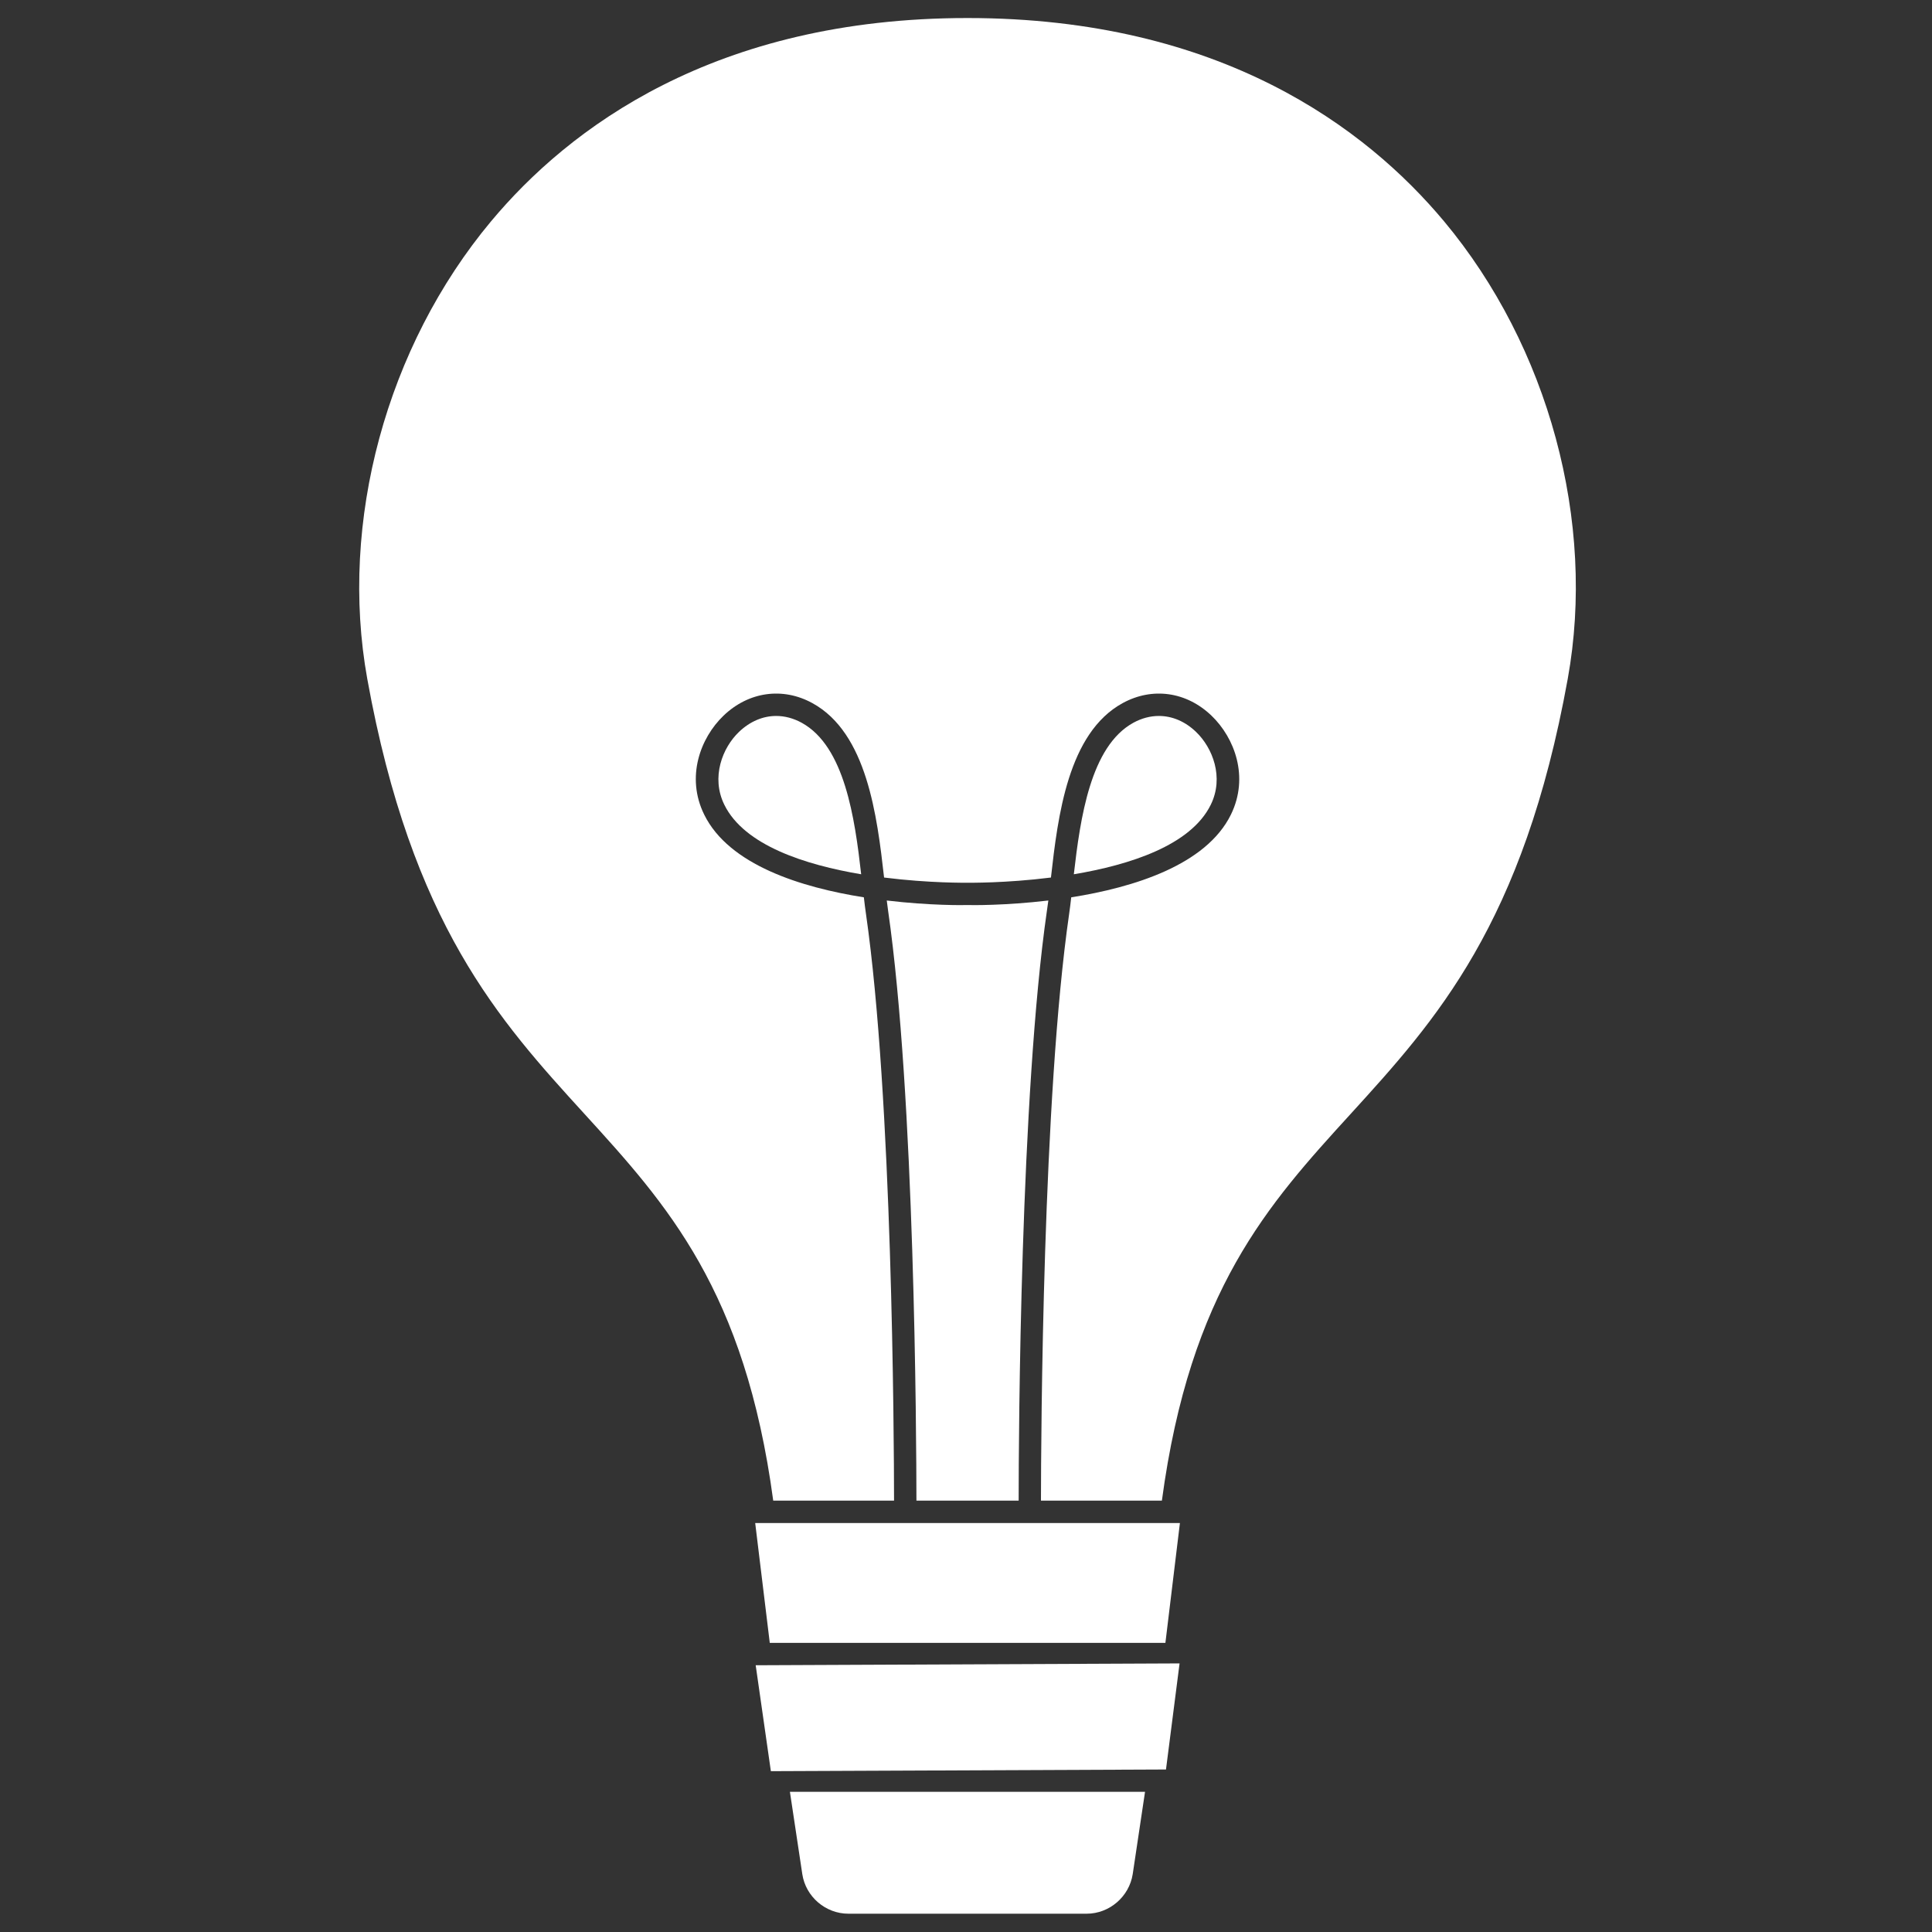 <?xml version="1.0" encoding="UTF-8"?>
<svg xmlns="http://www.w3.org/2000/svg" xmlns:xlink="http://www.w3.org/1999/xlink" width="120" zoomAndPan="magnify" viewBox="0 0 90 90" height="120" preserveAspectRatio="xMidYMid meet" version="1.0">
  <rect x="0" y="0" width="90" height="90" fill="#333333" stroke="none"/>
  <defs>
    <clipPath id="fc106b16a1">
      <path d="M 36 83 L 54 83 L 54 89.227 L 36 89.227 Z M 36 83 " clip-rule="nonzero"></path>
    </clipPath>
    <clipPath id="7da56cd2da">
      <path d="M 16 0.781 L 74 0.781 L 74 70 L 16 70 Z M 16 0.781 " clip-rule="nonzero"></path>
    </clipPath>
  </defs>
  <path fill="#ffffff" d="M 35.859 76.531 L 54.289 76.531 L 54.965 70.949 L 35.18 70.949 Z M 35.859 76.531 " fill-opacity="1" fill-rule="nonzero"></path>
  <g clip-path="url(#fc106b16a1)">
    <path fill="#ffffff" d="M 37.375 87.309 C 37.535 88.355 38.457 89.148 39.52 89.148 L 50.621 89.148 C 51.68 89.148 52.602 88.355 52.766 87.305 L 53.34 83.469 L 36.797 83.469 Z M 37.375 87.309 " fill-opacity="1" fill-rule="nonzero"></path>
  </g>
  <path fill="#ffffff" d="M 35.91 82.508 L 54.316 82.43 L 54.949 77.488 L 35.203 77.574 Z M 35.91 82.508 " fill-opacity="1" fill-rule="nonzero"></path>
  <path fill="#ffffff" d="M 48.836 41.949 C 46.816 42.188 45.227 42.168 45.062 42.16 C 44.91 42.168 43.316 42.188 41.309 41.949 C 41.328 42.113 41.352 42.27 41.371 42.422 C 42.613 51.027 42.688 66.836 42.691 69.906 L 47.453 69.906 C 47.453 66.836 47.531 51.027 48.77 42.422 C 48.793 42.27 48.816 42.113 48.836 41.949 Z M 48.836 41.949 " fill-opacity="1" fill-rule="nonzero"></path>
  <path fill="#ffffff" d="M 37.344 33.668 C 36.957 33.457 36.555 33.352 36.156 33.352 C 35.543 33.352 34.938 33.605 34.426 34.094 C 33.652 34.832 33.113 36.211 33.742 37.488 C 34.672 39.383 37.516 40.289 40.117 40.727 C 39.82 38.109 39.348 34.766 37.344 33.668 Z M 37.344 33.668 " fill-opacity="1" fill-rule="nonzero"></path>
  <g clip-path="url(#7da56cd2da)">
    <path fill="#ffffff" d="M 67.266 10.305 C 63.656 5.988 56.879 0.84 45.07 0.84 C 33.266 0.84 26.484 5.988 22.879 10.305 C 18 16.148 15.789 24.316 17.109 31.625 C 19.176 43.059 23.266 47.547 27.223 51.887 C 31.07 56.105 34.703 60.109 36.02 69.906 L 41.648 69.906 C 41.645 66.852 41.57 51.109 40.34 42.57 C 40.305 42.332 40.273 42.074 40.242 41.801 C 37.324 41.34 33.961 40.297 32.805 37.949 C 31.938 36.191 32.633 34.367 33.703 33.34 C 34.871 32.219 36.461 31.996 37.844 32.754 C 40.387 34.145 40.859 38.004 41.184 40.879 C 43.297 41.145 45.027 41.121 45.062 41.121 C 45.117 41.121 46.84 41.145 48.957 40.879 C 49.281 38 49.754 34.145 52.297 32.754 C 53.684 31.996 55.27 32.219 56.438 33.34 C 57.508 34.367 58.203 36.191 57.34 37.949 C 56.184 40.297 52.816 41.34 49.902 41.801 C 49.871 42.074 49.84 42.332 49.805 42.57 C 48.57 51.109 48.496 66.852 48.492 69.906 L 54.125 69.906 C 55.441 60.109 59.074 56.105 62.922 51.887 C 66.875 47.547 70.965 43.059 73.031 31.625 C 74.355 24.316 72.145 16.148 67.266 10.305 Z M 67.266 10.305 " fill-opacity="1" fill-rule="nonzero"></path>
  </g>
  <path fill="#ffffff" d="M 55.715 34.094 C 55.207 33.605 54.602 33.352 53.984 33.352 C 53.586 33.352 53.184 33.457 52.797 33.668 C 50.797 34.766 50.324 38.109 50.023 40.727 C 52.629 40.289 55.473 39.383 56.402 37.488 C 57.031 36.211 56.488 34.832 55.715 34.094 Z M 55.715 34.094 " fill-opacity="1" fill-rule="nonzero"></path>
</svg>
